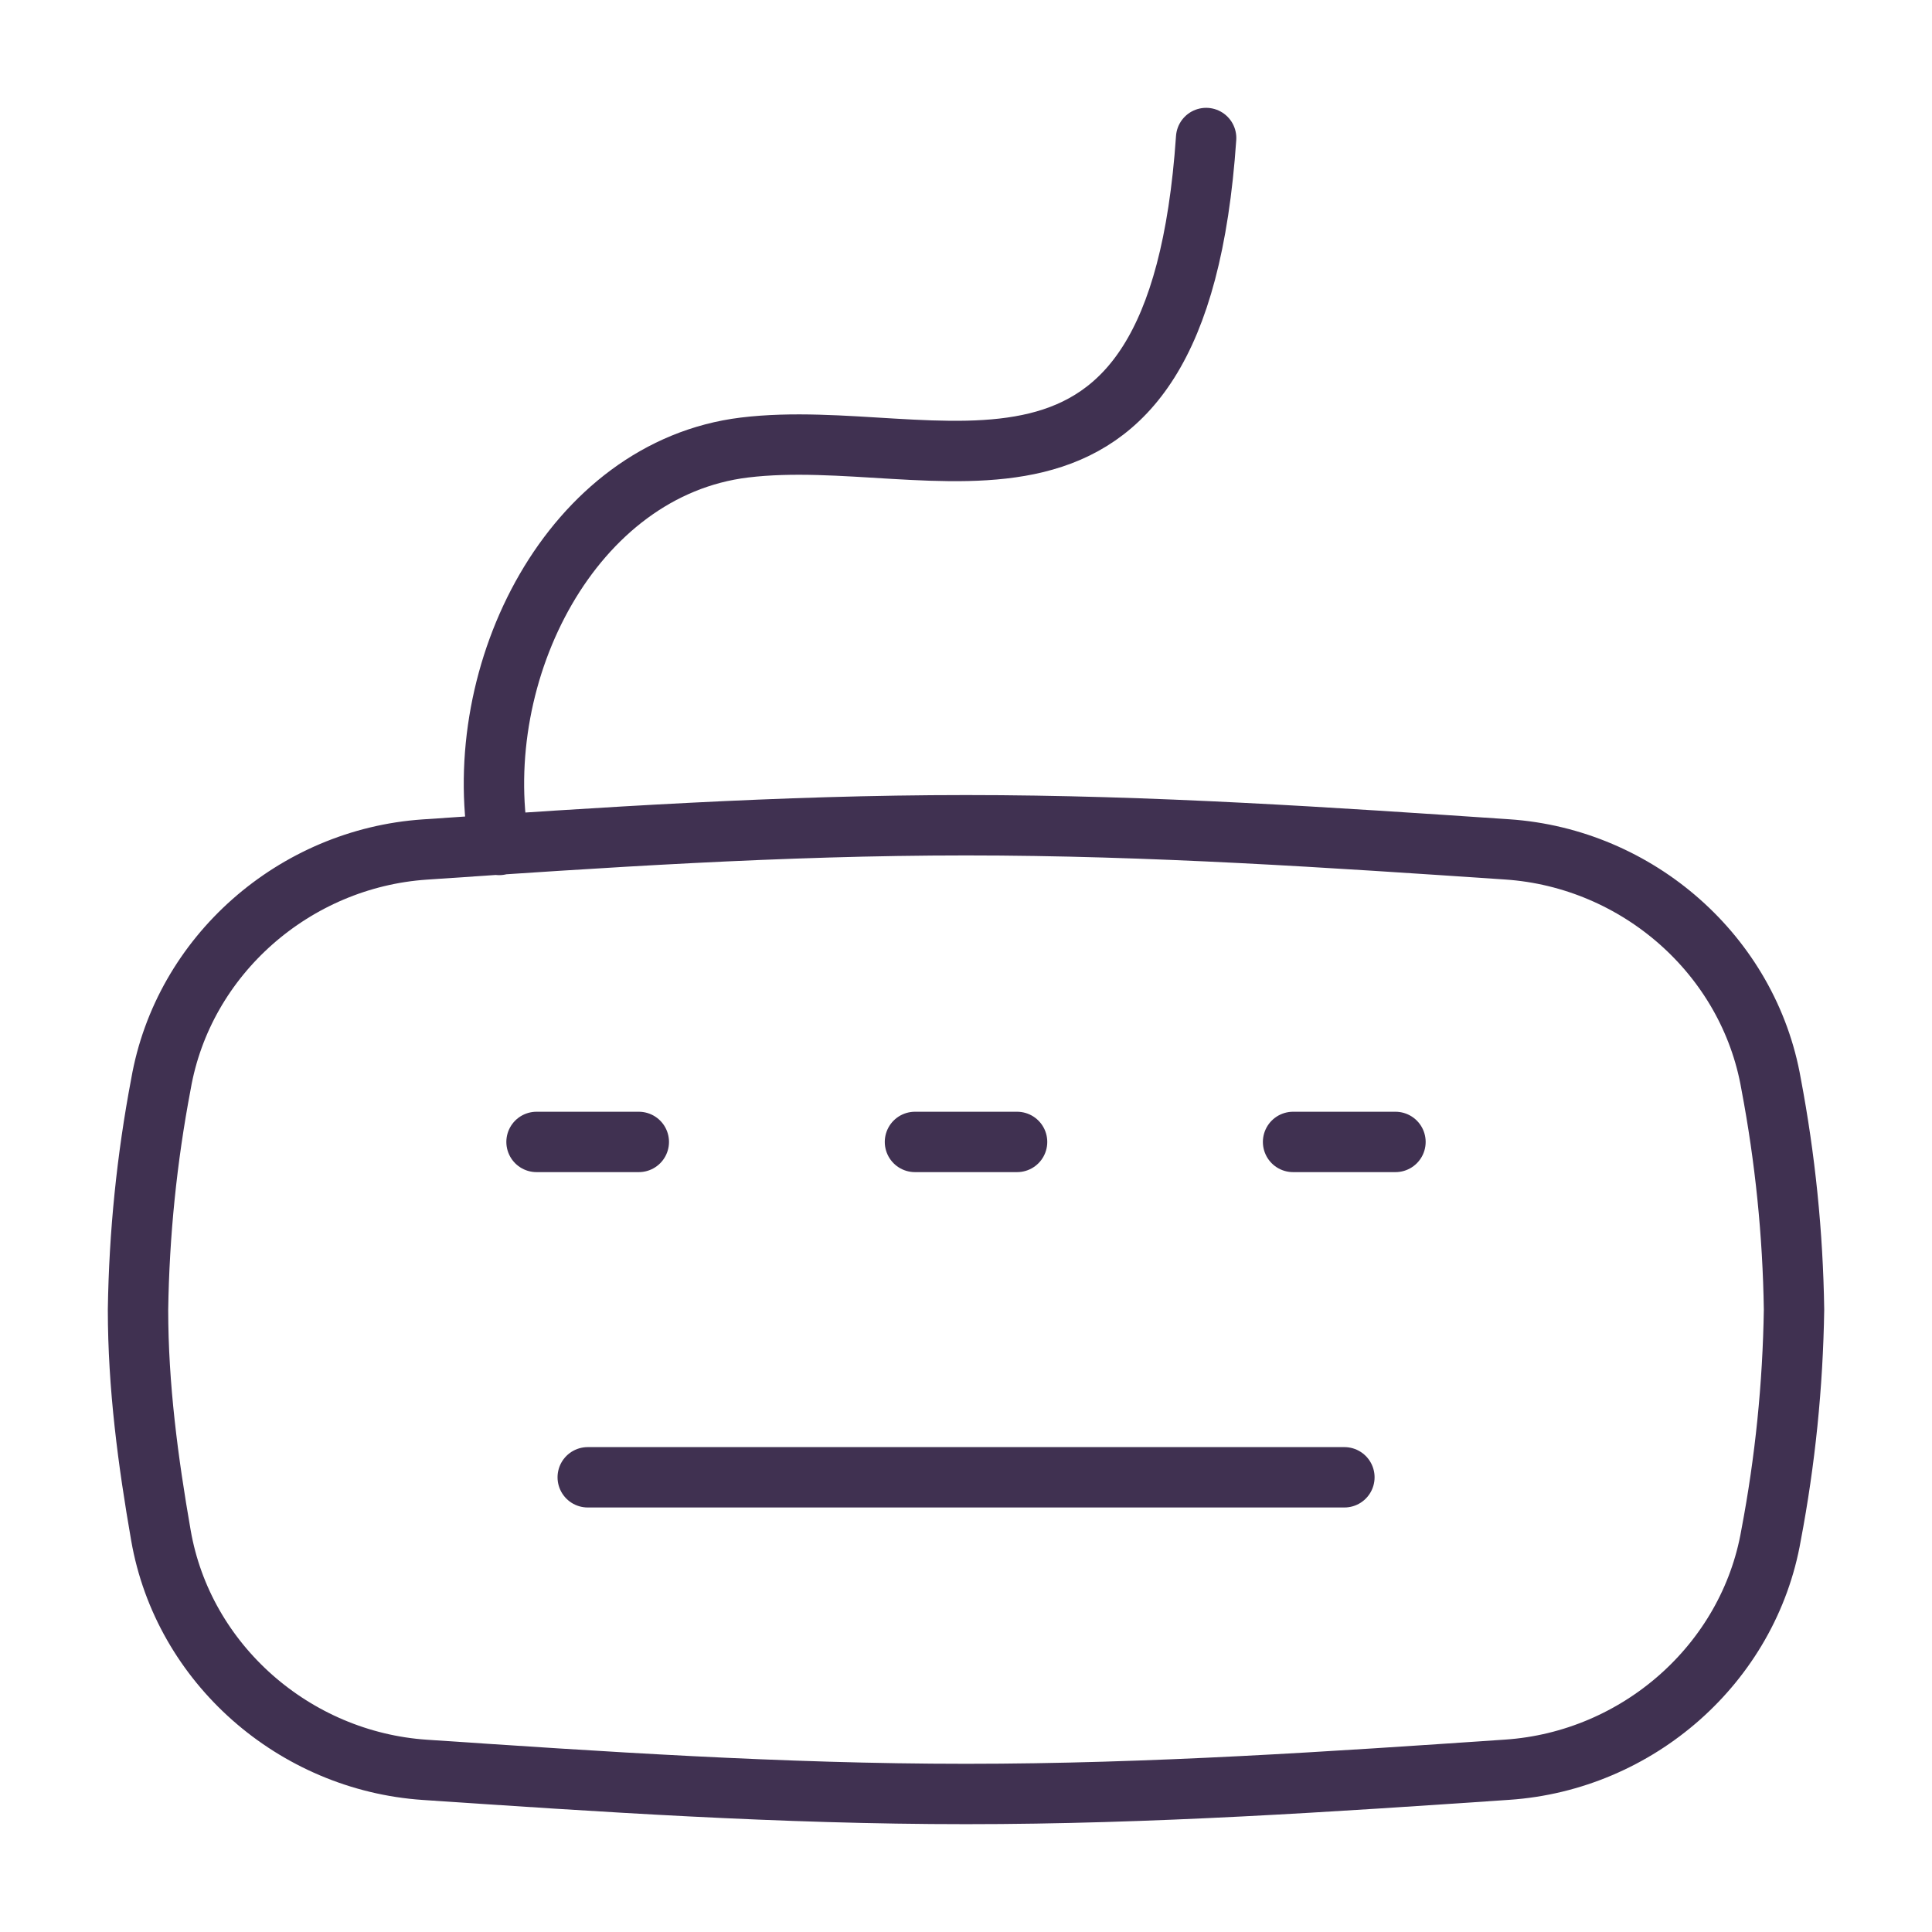 <svg width="48" height="48" viewBox="0 0 48 48" fill="none" xmlns="http://www.w3.org/2000/svg">
<path d="M13.33 28.371H15.871M32.126 28.371H34.67M22.732 28.371H25.269M14.602 36.703H33.401M12.401 20.993C11.654 16.694 14.208 11.643 18.494 11.119C23.28 10.536 29.246 13.941 29.966 3.429M3.998 38.146C4.553 41.342 7.317 43.752 10.553 43.971C14.894 44.263 19.392 44.571 24 44.571C28.608 44.571 33.106 44.263 37.447 43.968C40.684 43.749 43.447 41.338 44.002 38.139C44.353 36.292 44.543 34.417 44.572 32.537C44.544 30.654 44.353 28.778 44.002 26.928C43.447 23.733 40.687 21.322 37.447 21.103C33.106 20.811 28.608 20.503 24 20.503C19.392 20.503 14.894 20.811 10.553 21.106C7.317 21.326 4.553 23.736 3.998 26.935C3.647 28.782 3.457 30.657 3.429 32.537C3.429 34.443 3.679 36.315 3.998 38.146Z" stroke="#403151" stroke-width="1.5" stroke-linecap="round" stroke-linejoin="round"/>
</svg>

